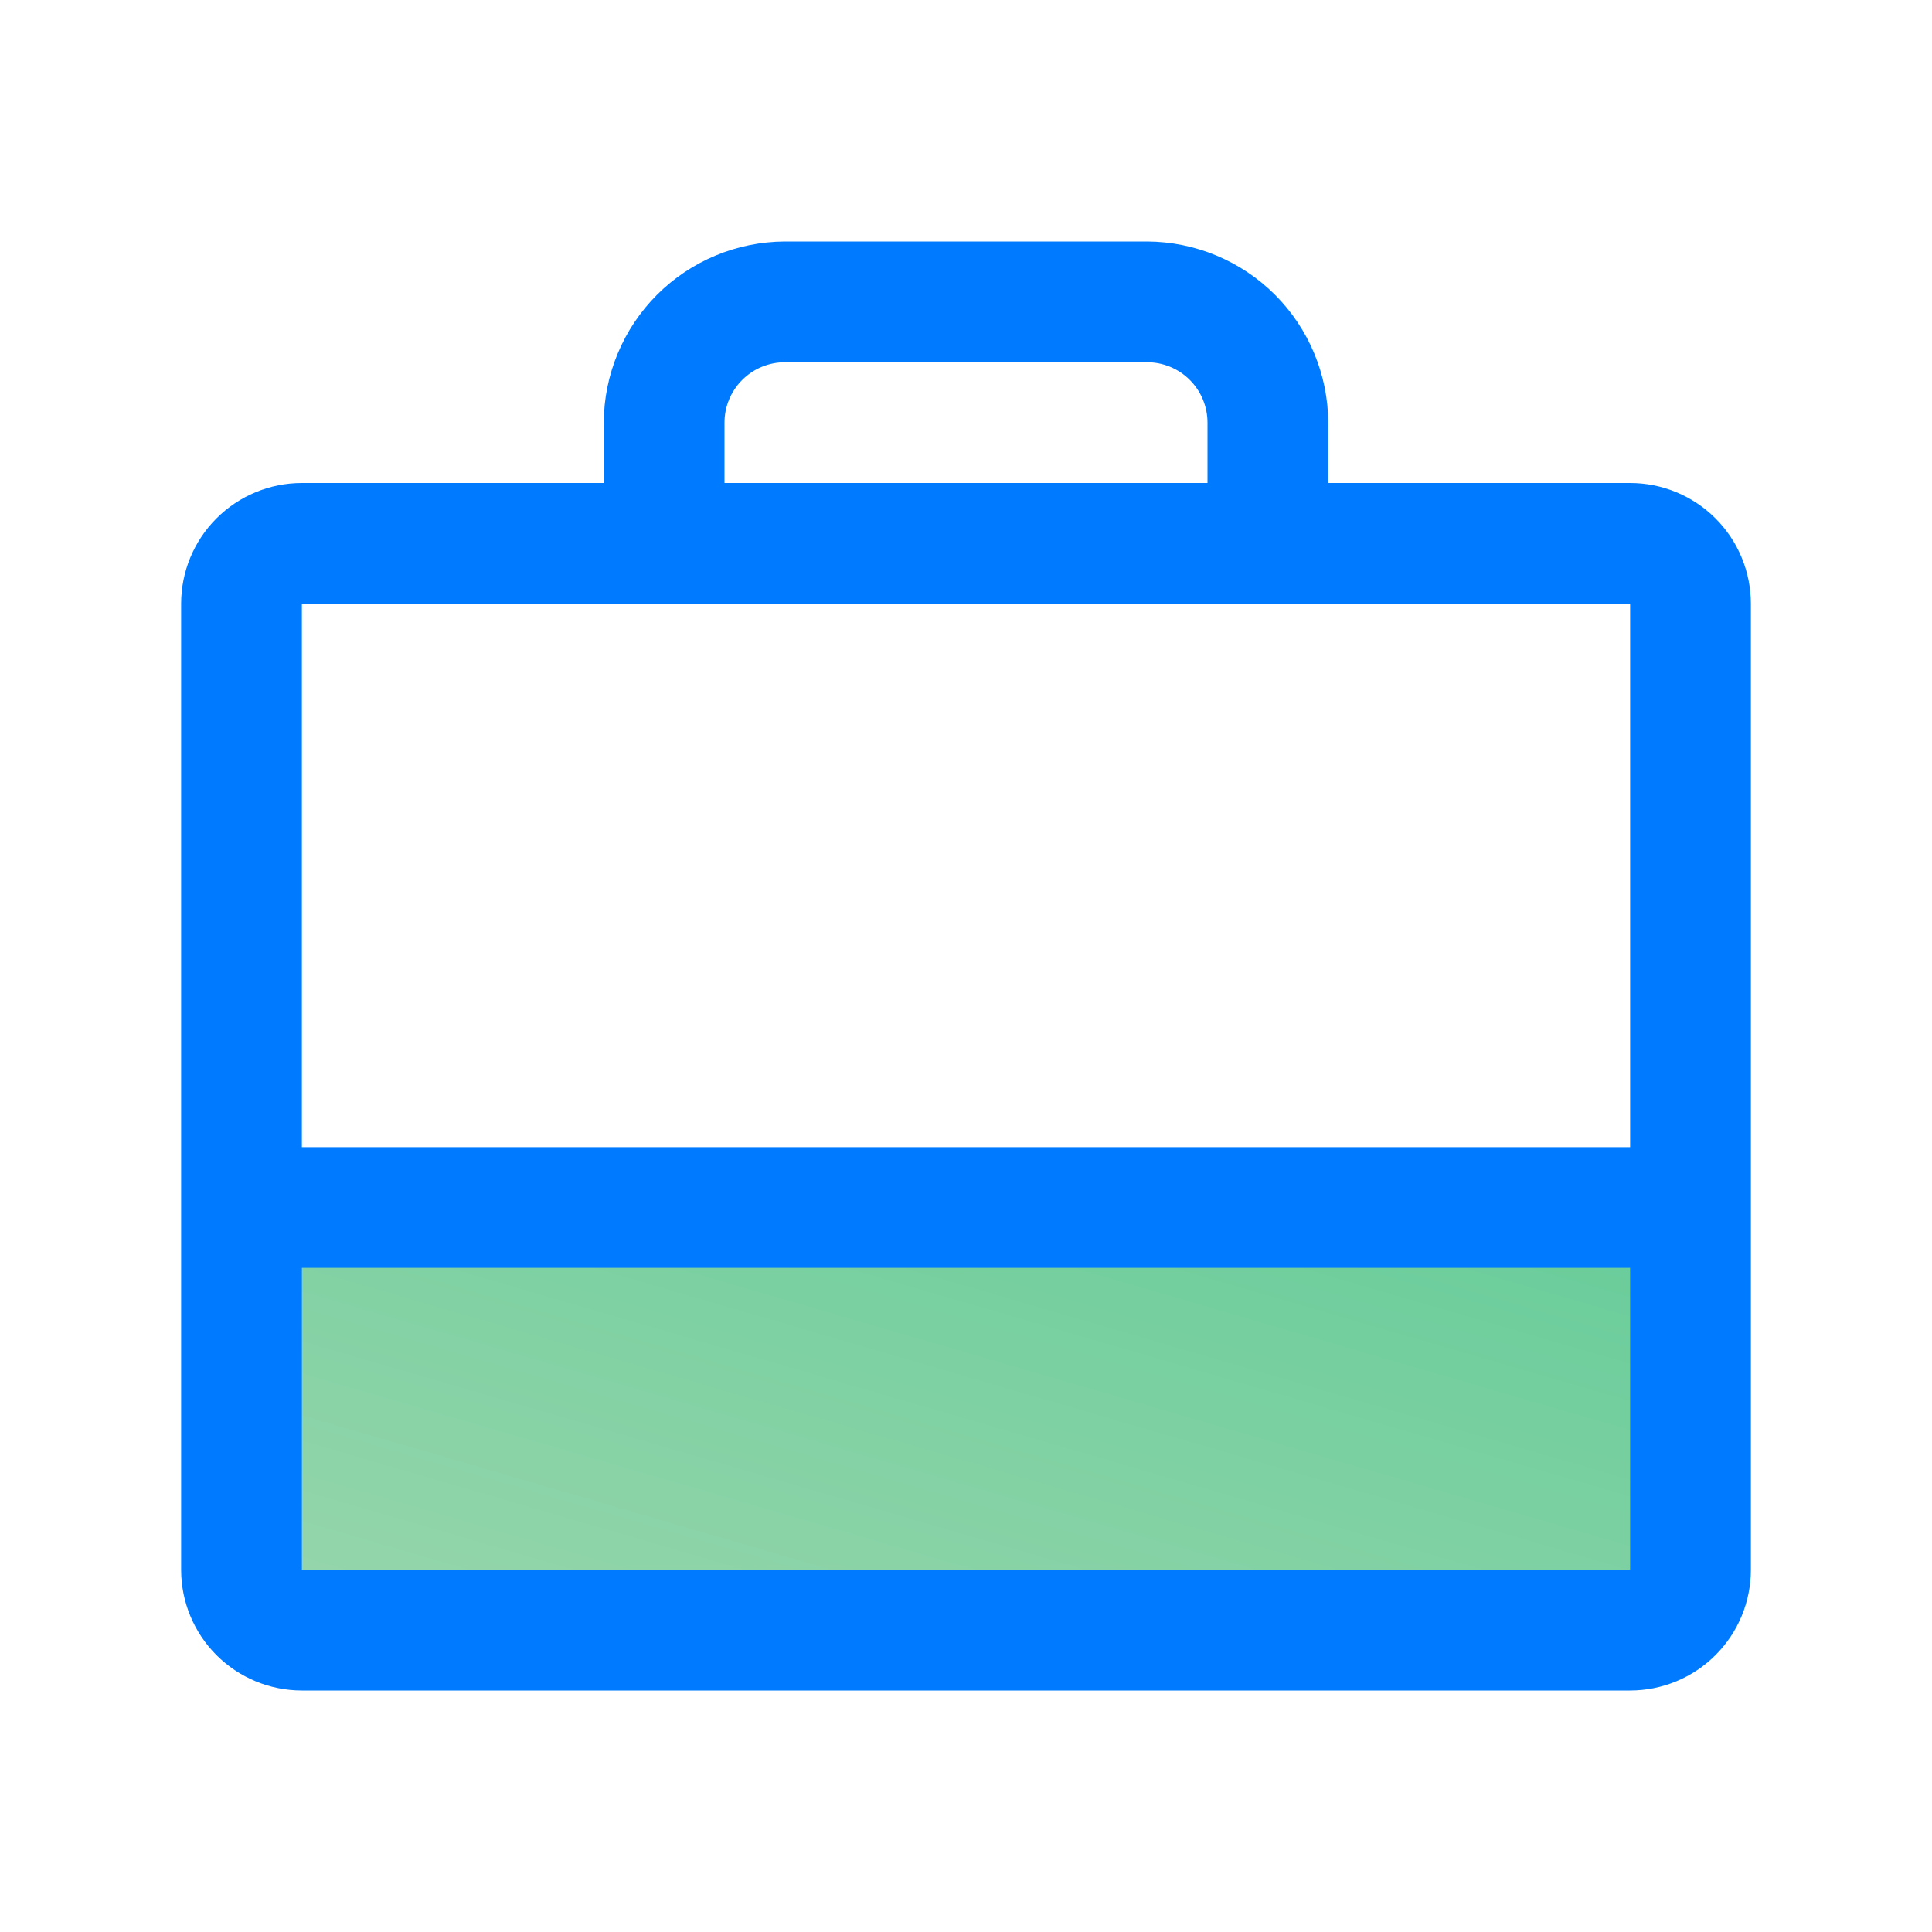 <svg width="44" height="44" viewBox="0 0 44 44" fill="none" xmlns="http://www.w3.org/2000/svg">
<path d="M38.5 27.5V35.75C38.5 36.115 38.355 36.464 38.097 36.722C37.839 36.98 37.49 37.125 37.125 37.125H6.875C6.51 37.125 6.161 36.98 5.903 36.722C5.645 36.464 5.5 36.115 5.5 35.75V27.5" fill="url(#paint0_linear_111_2657)"/>
<path d="M37.125 11H30.25V9.625C30.245 8.532 29.809 7.486 29.037 6.713C28.264 5.941 27.218 5.505 26.125 5.5H17.875C16.782 5.505 15.736 5.941 14.963 6.713C14.191 7.486 13.755 8.532 13.75 9.625V11H6.875C6.146 11 5.446 11.29 4.93 11.806C4.415 12.321 4.125 13.021 4.125 13.75V35.75C4.125 36.479 4.415 37.179 4.93 37.694C5.446 38.21 6.146 38.5 6.875 38.5H37.125C37.854 38.5 38.554 38.21 39.069 37.694C39.585 37.179 39.875 36.479 39.875 35.75V13.75C39.875 13.021 39.585 12.321 39.069 11.806C38.554 11.29 37.854 11 37.125 11ZM16.5 9.625C16.5 9.26 16.645 8.911 16.903 8.653C17.161 8.395 17.51 8.25 17.875 8.25H26.125C26.49 8.25 26.839 8.395 27.097 8.653C27.355 8.911 27.5 9.26 27.5 9.625V11H16.5V9.625ZM37.125 13.75V26.125H6.875V13.75H37.125ZM37.125 35.75H6.875V28.875H37.125V35.75Z" fill="#007BFF"/>
<defs>
<linearGradient id="paint0_linear_111_2657" x1="5.5" y1="37.125" x2="10.674" y2="19.384" gradientUnits="userSpaceOnUse">
<stop stop-color="#99D6AD"/>
<stop offset="1" stop-color="#66CC99"/>
</linearGradient>
</defs>
</svg>
